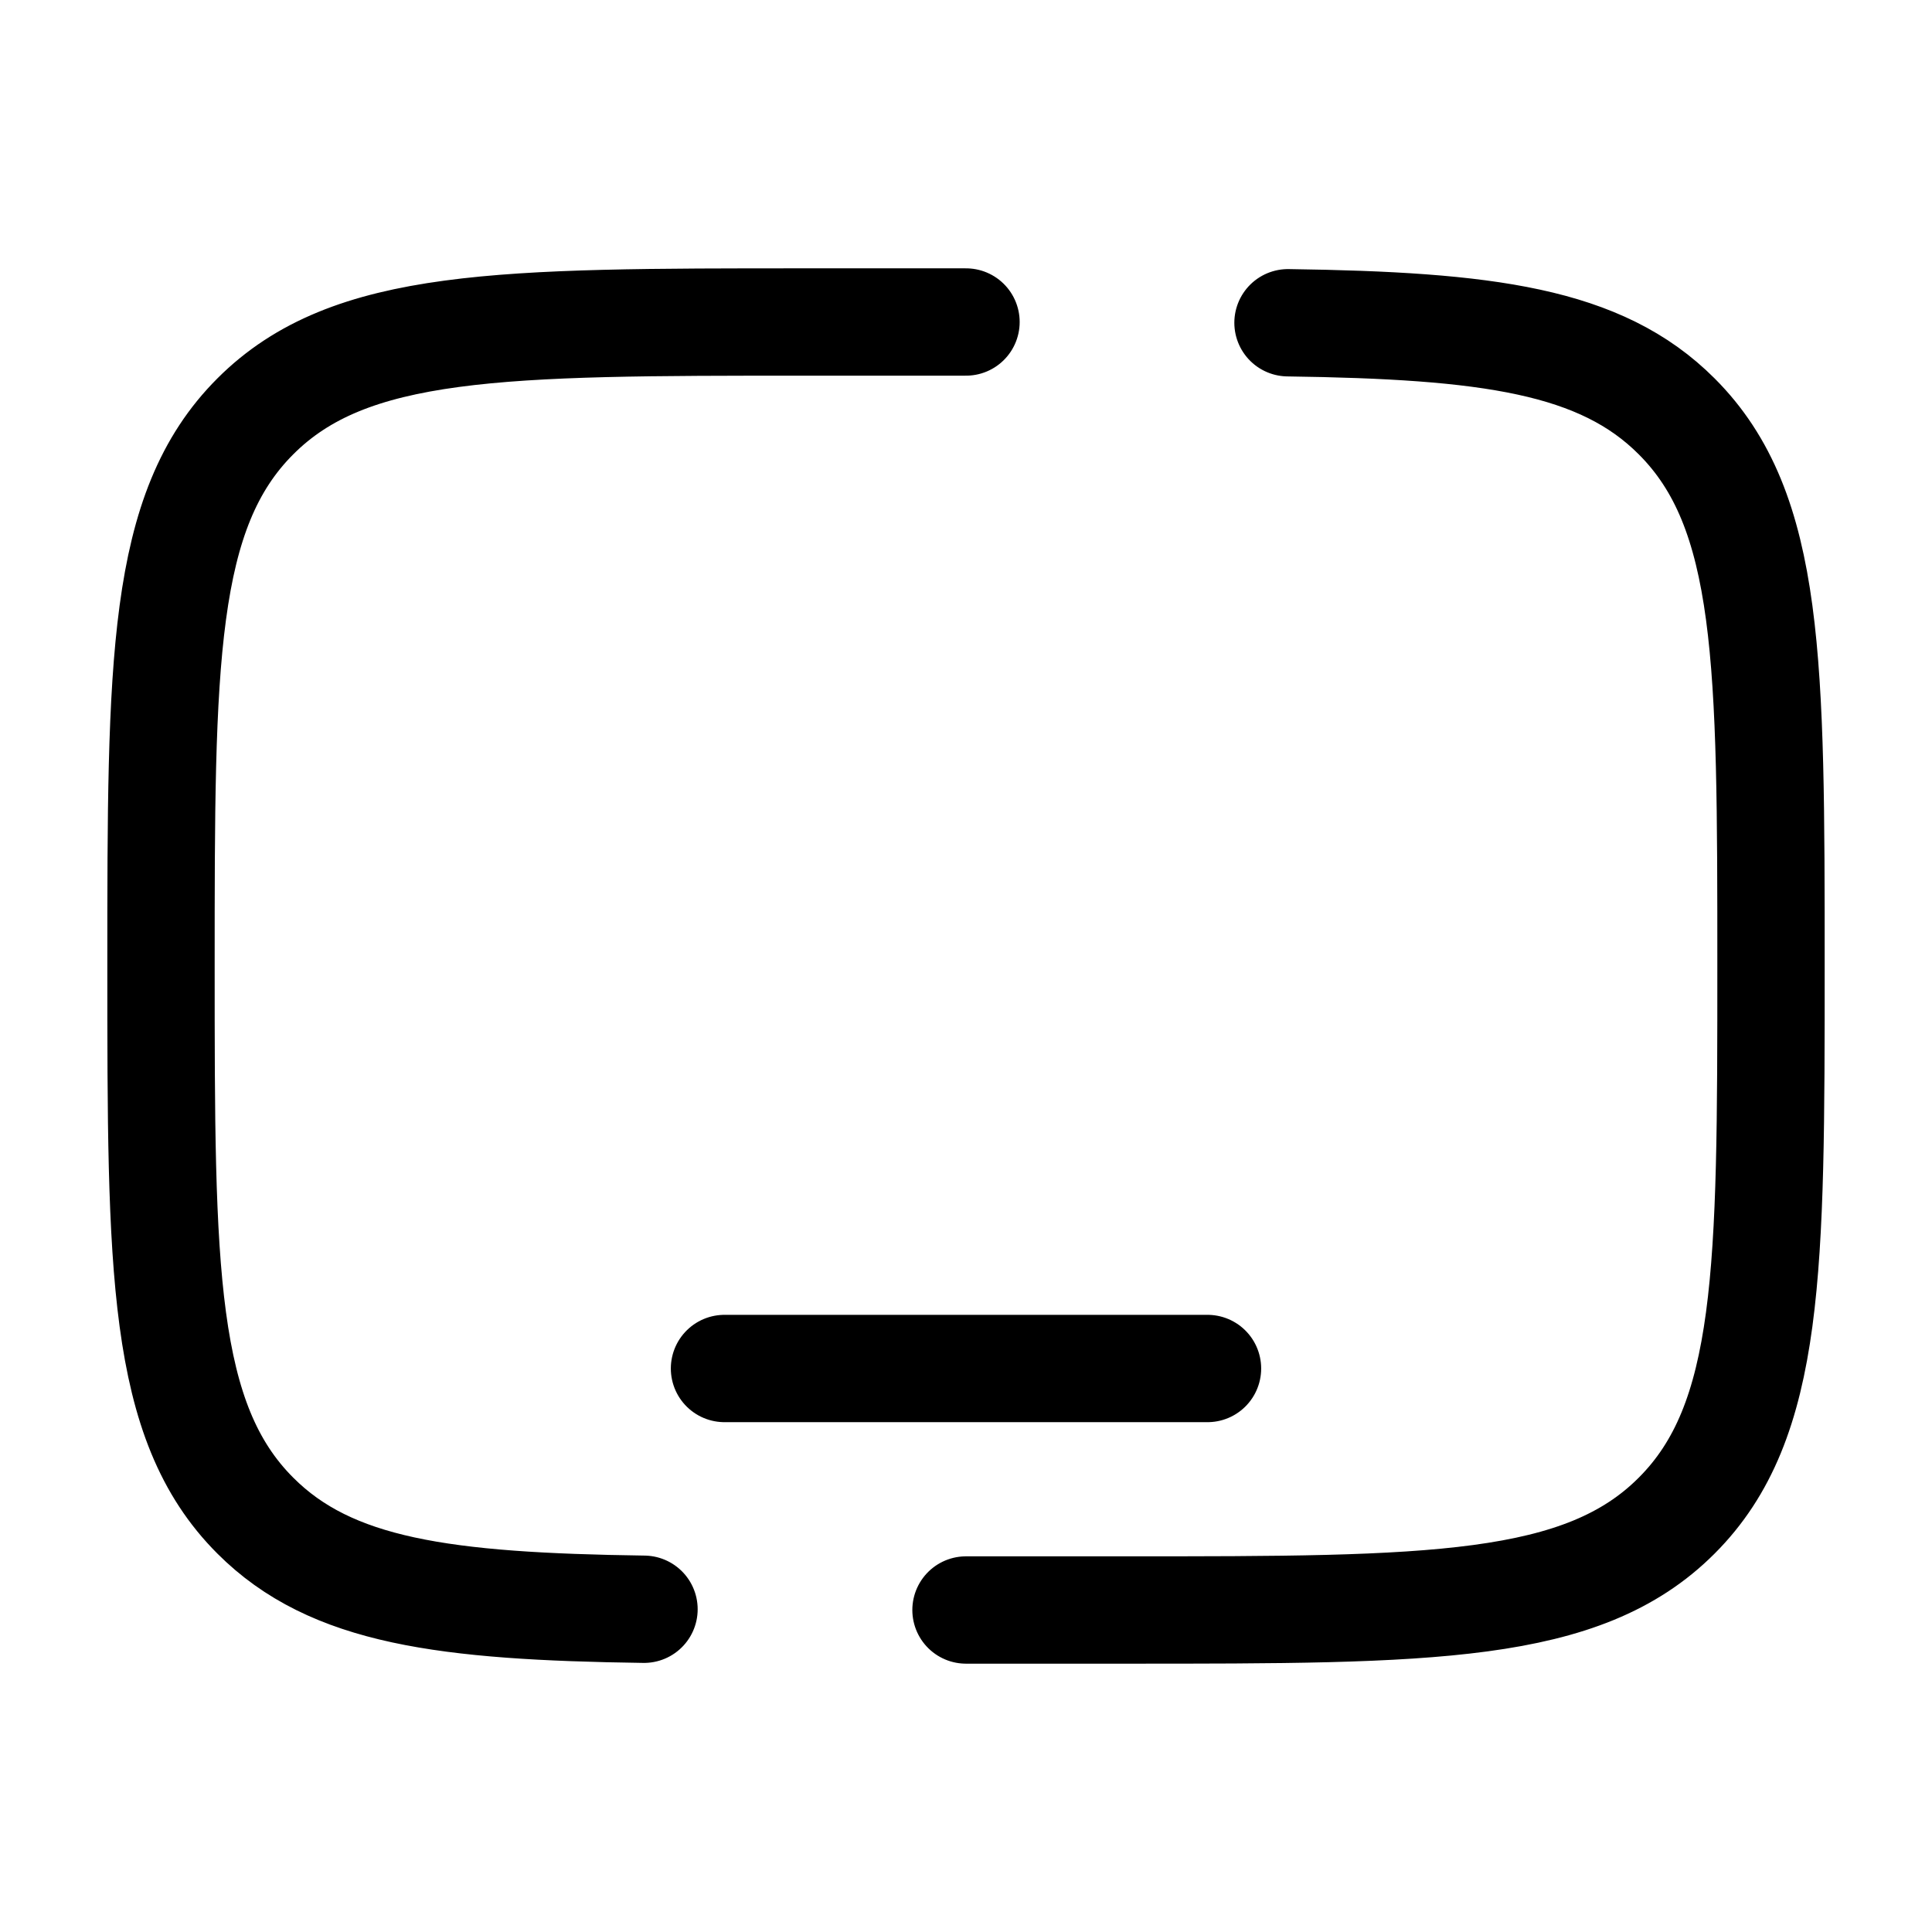 <?xml version="1.0" encoding="UTF-8"?> <svg xmlns="http://www.w3.org/2000/svg" width="18" height="18" viewBox="0 0 18 18" fill="none"><path d="M9 3H7.5C4.672 3 3.257 3 2.379 3.879C1.5 4.757 1.5 6.172 1.5 9C1.5 11.828 1.5 13.243 2.379 14.121C3.086 14.829 4.14 14.967 6 14.993M12 3.007C13.86 3.033 14.914 3.171 15.621 3.879C16.5 4.757 16.5 6.172 16.5 9C16.5 11.828 16.5 13.243 15.621 14.121C14.743 15 13.328 15 10.5 15H9" stroke="black" stroke-linecap="round"></path><path d="M11.25 12.75H6.75" stroke="black" stroke-linecap="round"></path></svg> 